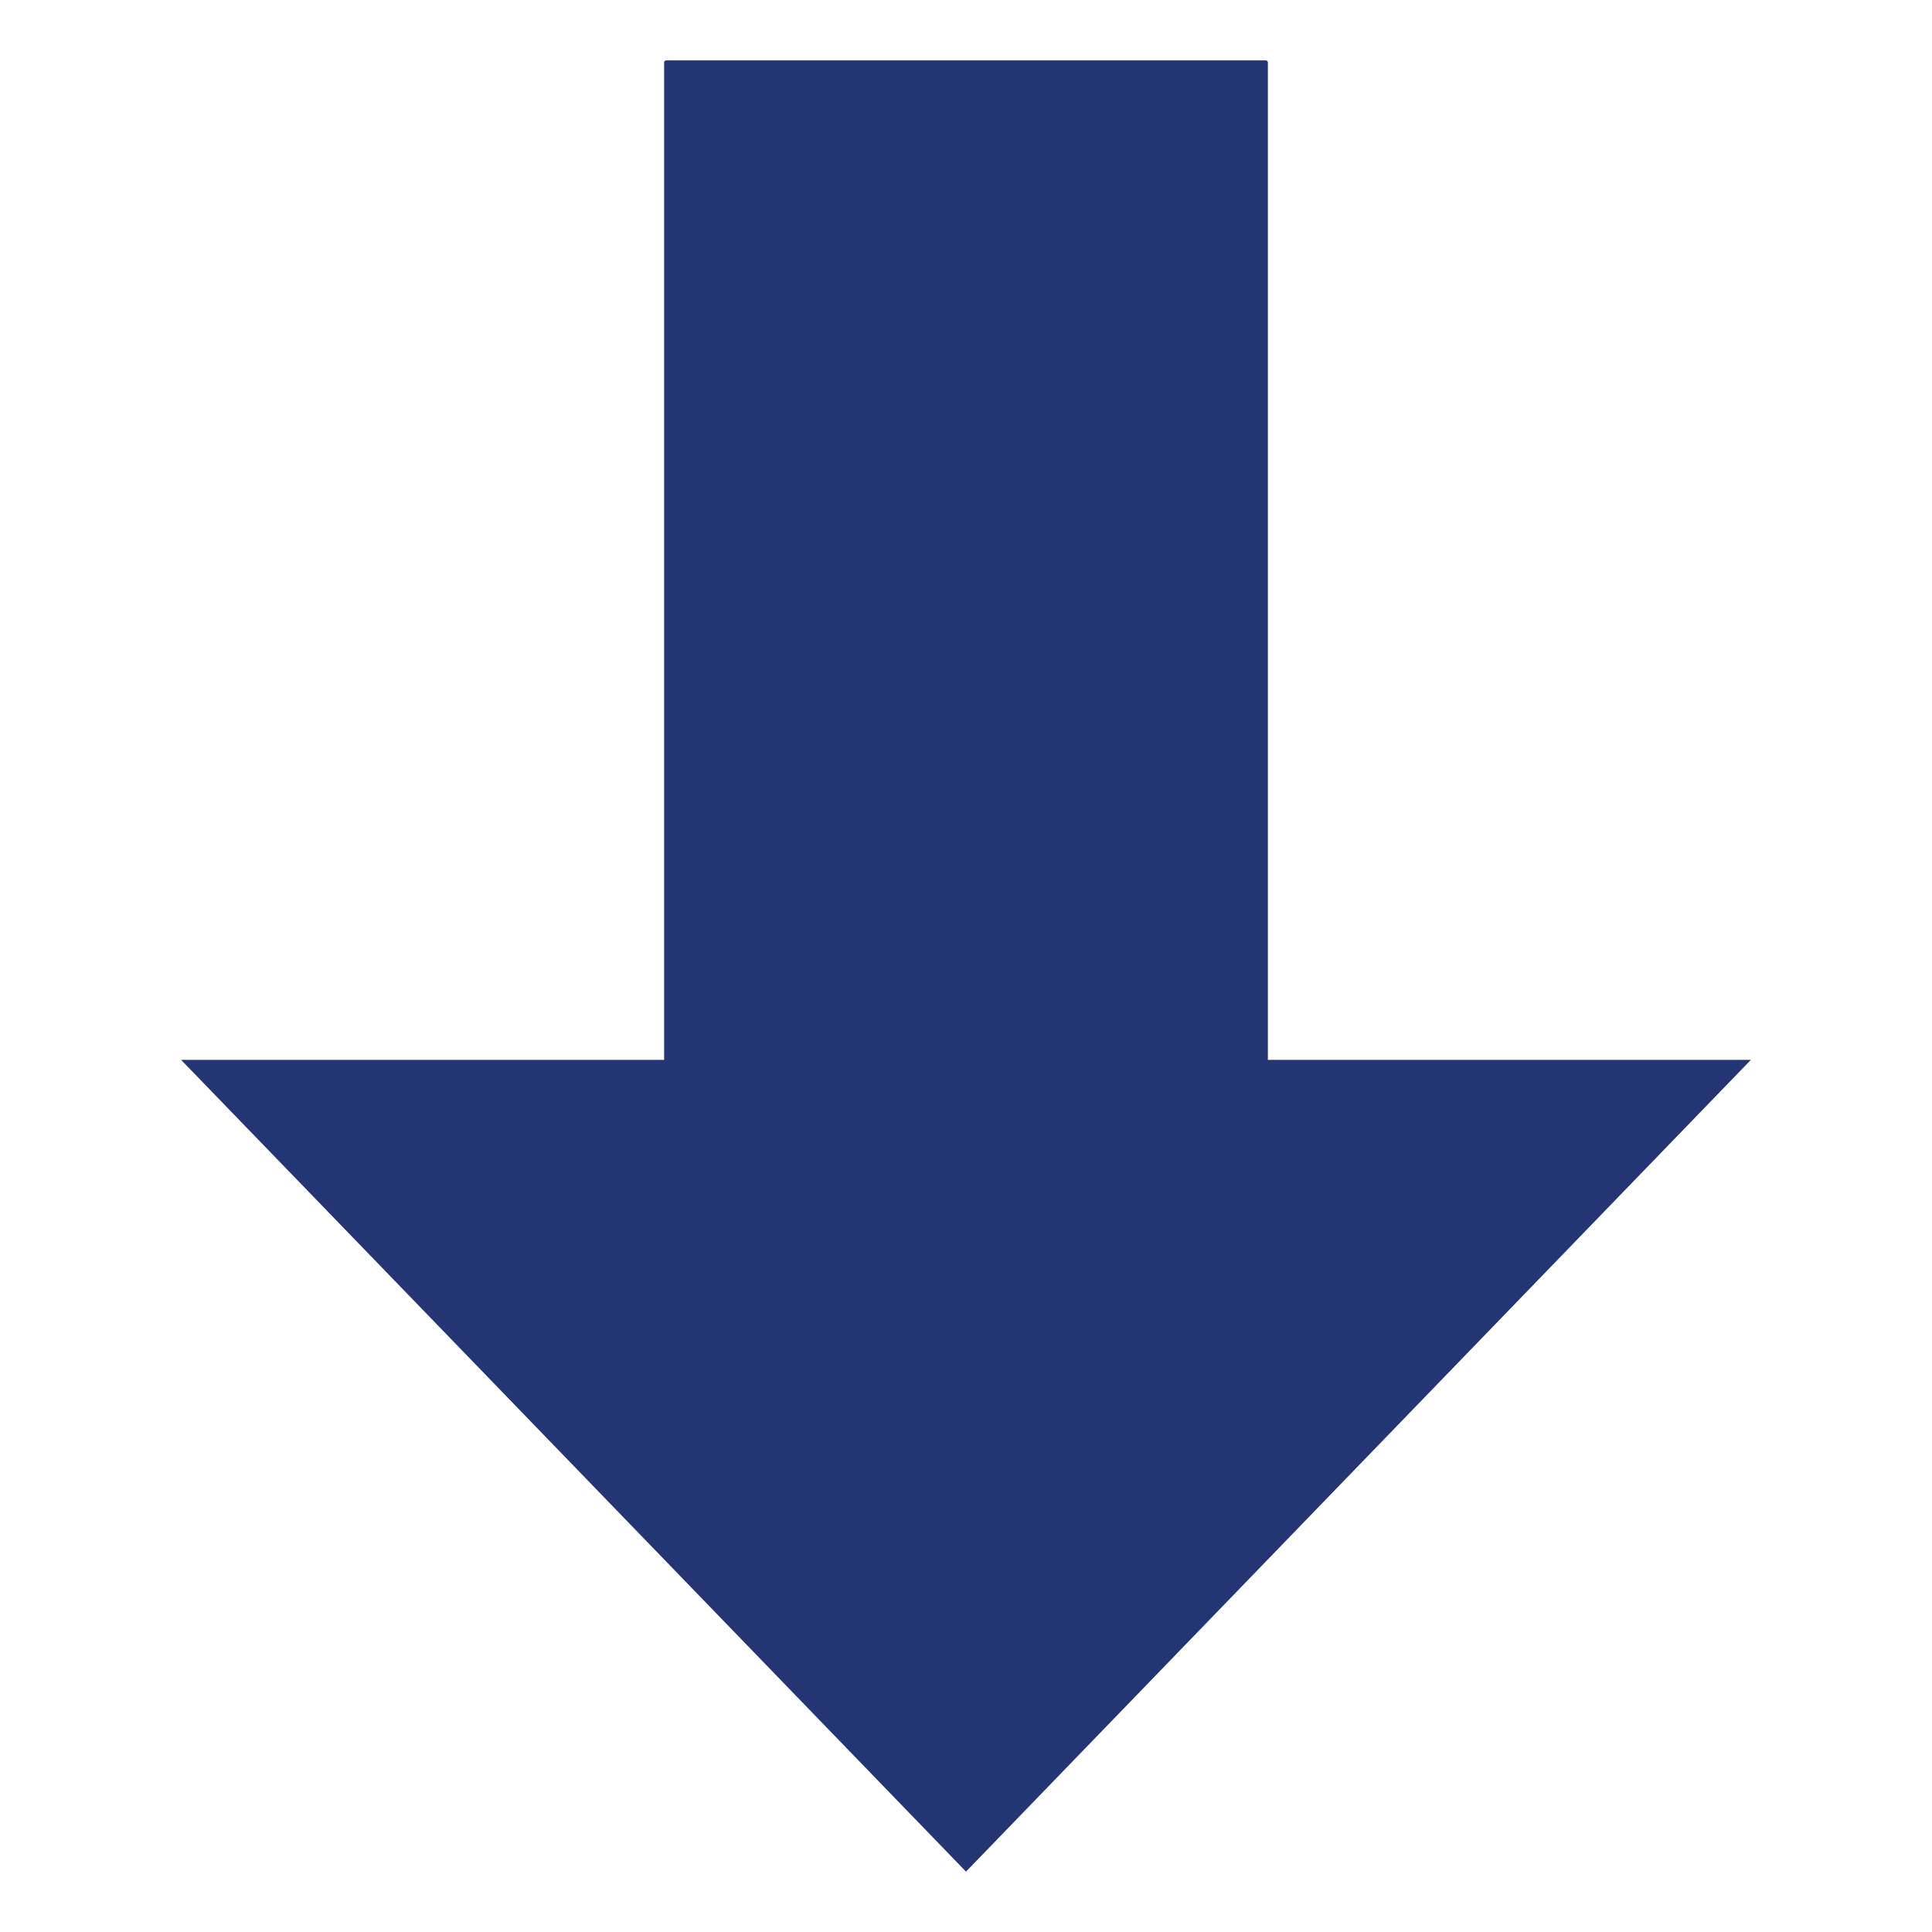 <svg xmlns="http://www.w3.org/2000/svg" version="1.1" fill="#243573" xmlns:xlink="http://www.w3.org/1999/xlink" xmlns:svgjs="http://svgjs.com/svgjs" width="512" height="512" x="0" y="0" viewBox="0 0 32 32" style="enable-background:new 0 0 512 512" xml:space="preserve" class=""><g><path d="M3 17.555 16 31l13-13.445h-8V1.037A.037.037 0 0 0 20.964 1h-9.928a.037.037 0 0 0-.036.037v16.518z" fill="#243573" data-original="#000000" opacity="1" class=""></path></g></svg>
